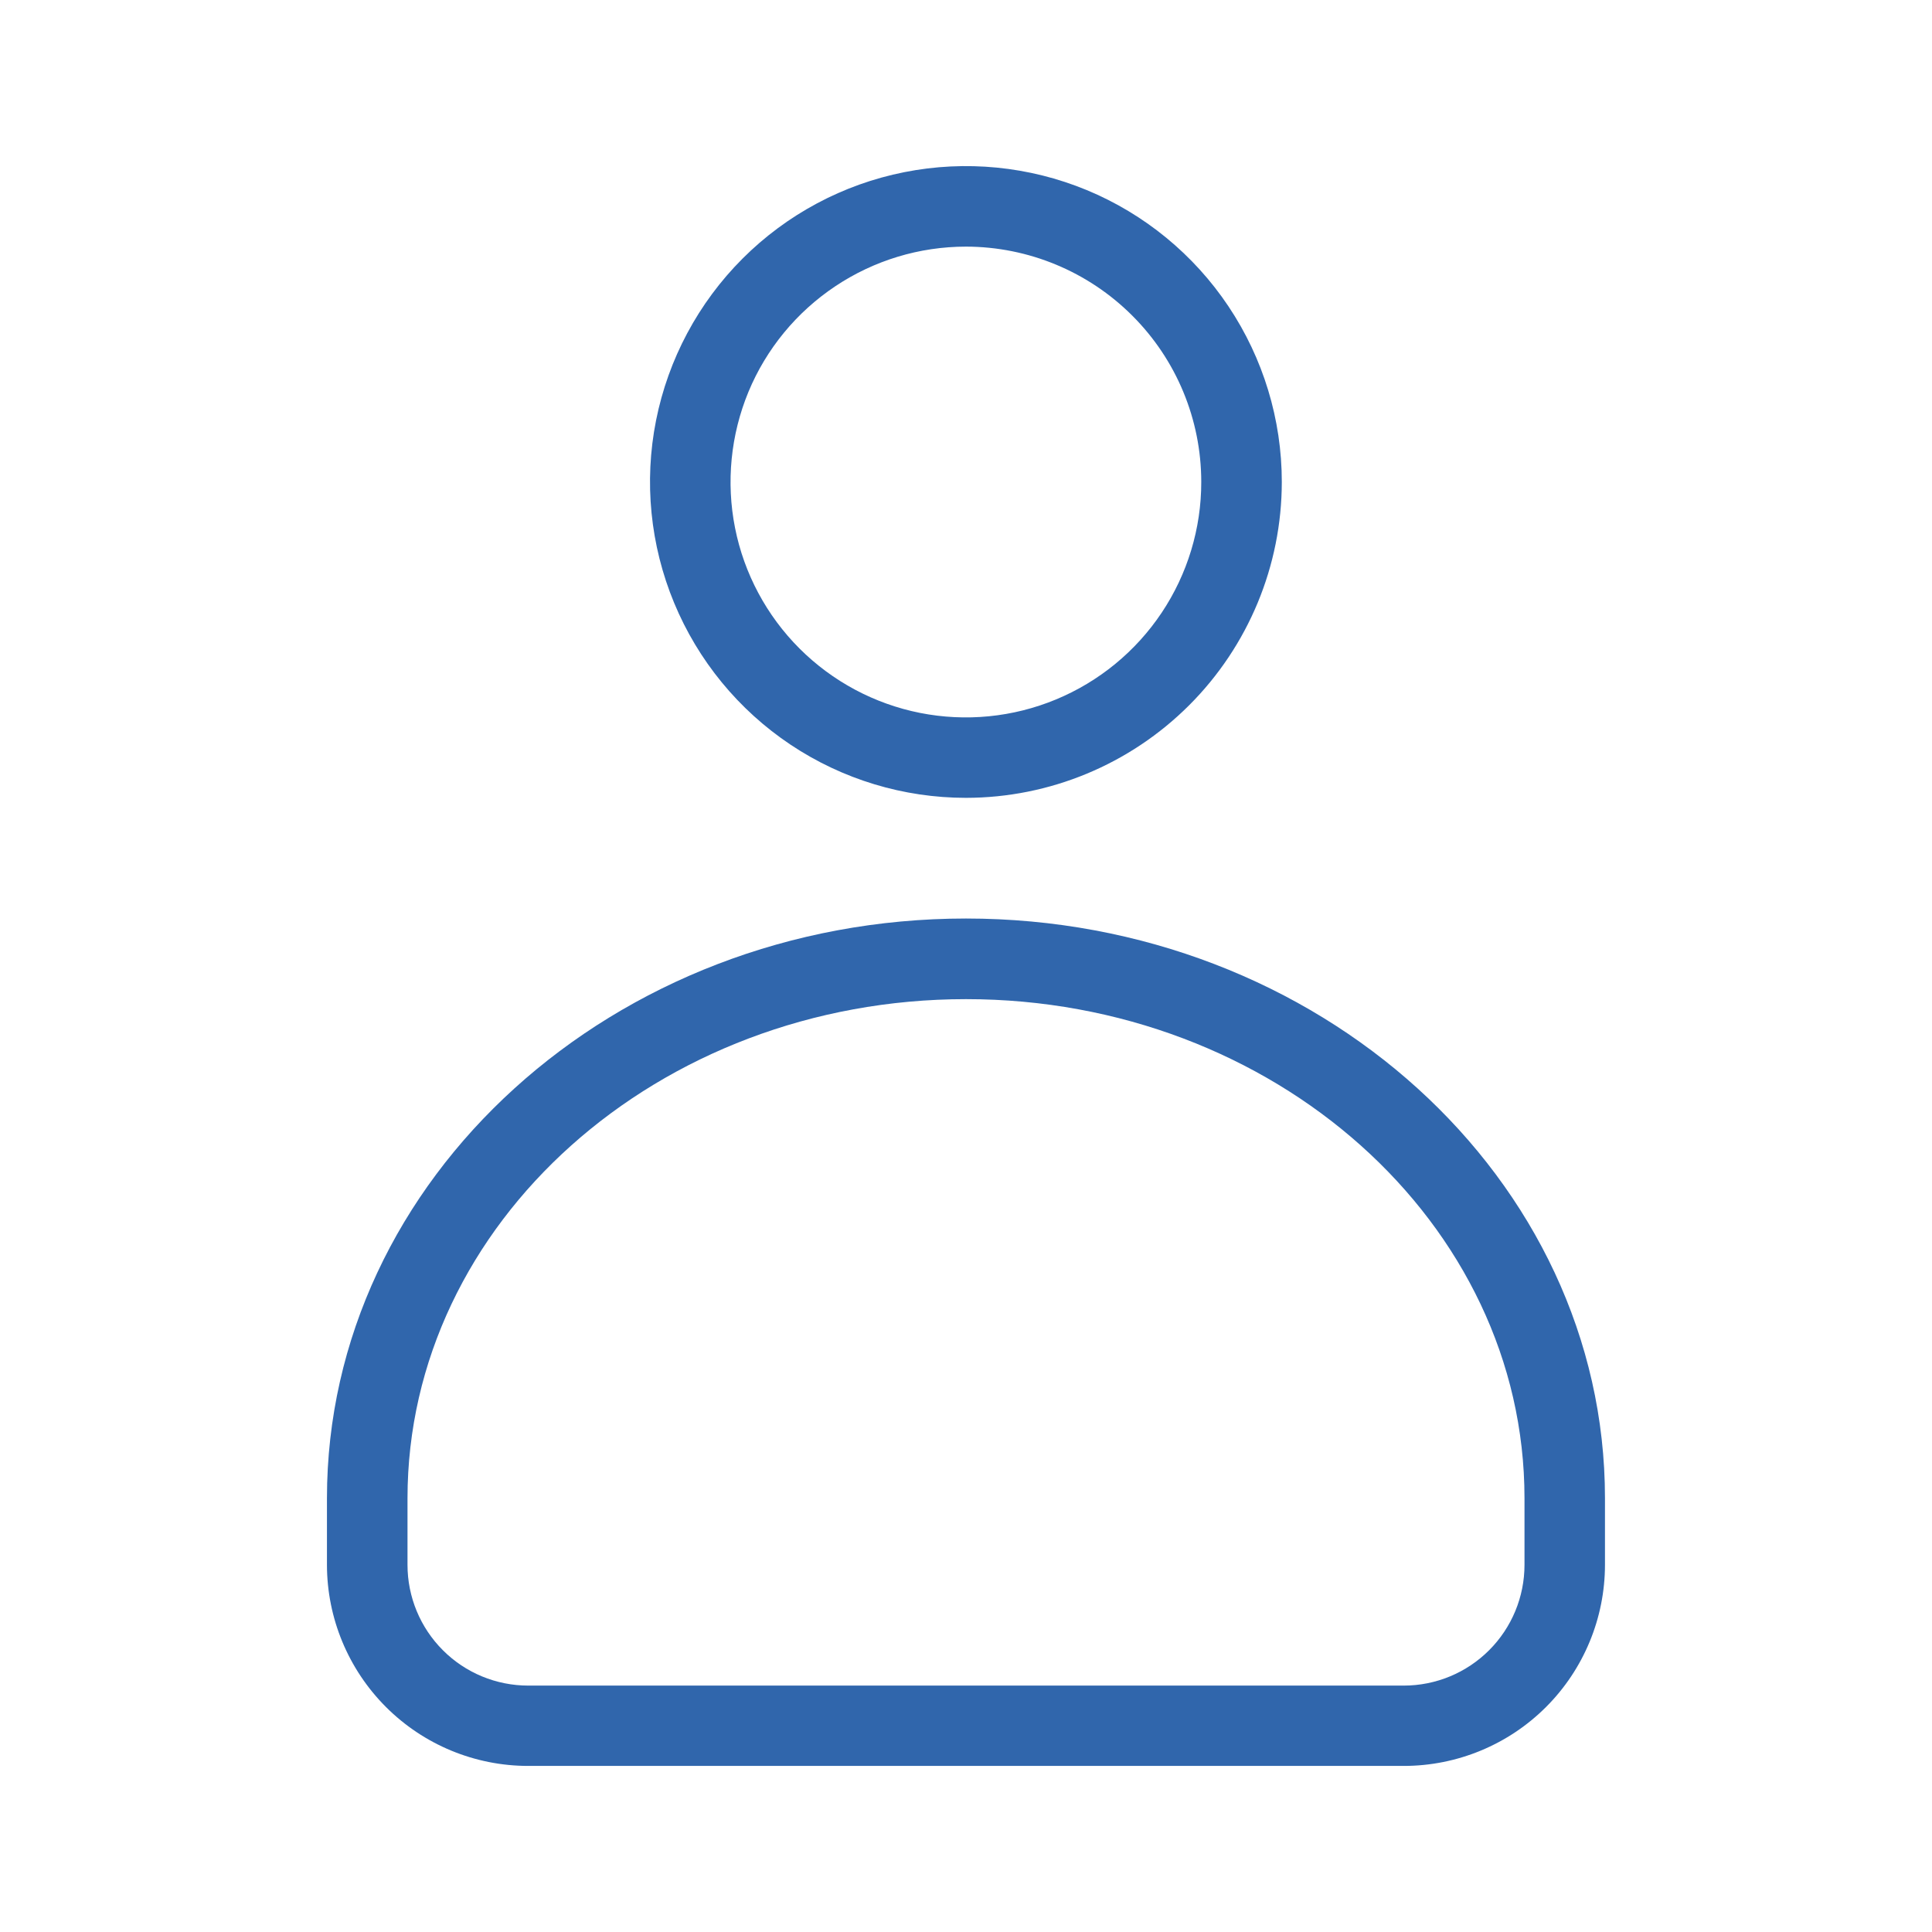 <svg width="26" height="26" viewBox="0 0 26 26" fill="none" xmlns="http://www.w3.org/2000/svg">
<path d="M18.891 23.765H7.109C6.39 23.765 5.702 23.48 5.194 22.972C4.686 22.464 4.4 21.775 4.4 21.057V20.161C4.4 15.861 8.258 12.361 13 12.361C17.742 12.361 21.599 15.859 21.599 20.161V21.057C21.599 21.775 21.314 22.464 20.806 22.972C20.298 23.48 19.609 23.765 18.891 23.765ZM13 13.446C8.855 13.446 5.484 16.458 5.484 20.163V21.059C5.484 21.49 5.655 21.903 5.96 22.208C6.264 22.513 6.678 22.684 7.109 22.684H18.891C19.322 22.684 19.735 22.513 20.04 22.208C20.345 21.903 20.516 21.49 20.516 21.059V20.161C20.516 16.458 17.145 13.446 13 13.446ZM13 10.737C12.159 10.737 11.337 10.488 10.638 10.021C9.939 9.554 9.394 8.89 9.072 8.113C8.75 7.337 8.665 6.482 8.829 5.657C8.993 4.833 9.398 4.075 9.993 3.48C10.587 2.886 11.344 2.481 12.169 2.317C12.994 2.153 13.848 2.237 14.625 2.558C15.402 2.88 16.066 3.425 16.533 4.124C17 4.823 17.25 5.645 17.25 6.486C17.249 7.613 16.801 8.693 16.004 9.49C15.207 10.287 14.127 10.736 13 10.737ZM13 3.319C12.373 3.319 11.761 3.505 11.24 3.853C10.719 4.201 10.312 4.695 10.072 5.274C9.833 5.853 9.77 6.49 9.892 7.105C10.014 7.719 10.316 8.284 10.759 8.727C11.202 9.17 11.767 9.472 12.381 9.594C12.996 9.716 13.633 9.653 14.211 9.413C14.79 9.173 15.285 8.767 15.633 8.246C15.981 7.725 16.167 7.112 16.166 6.486C16.166 5.646 15.832 4.841 15.238 4.248C14.644 3.654 13.839 3.32 13 3.319Z" fill="#3066AC"/>
</svg>
